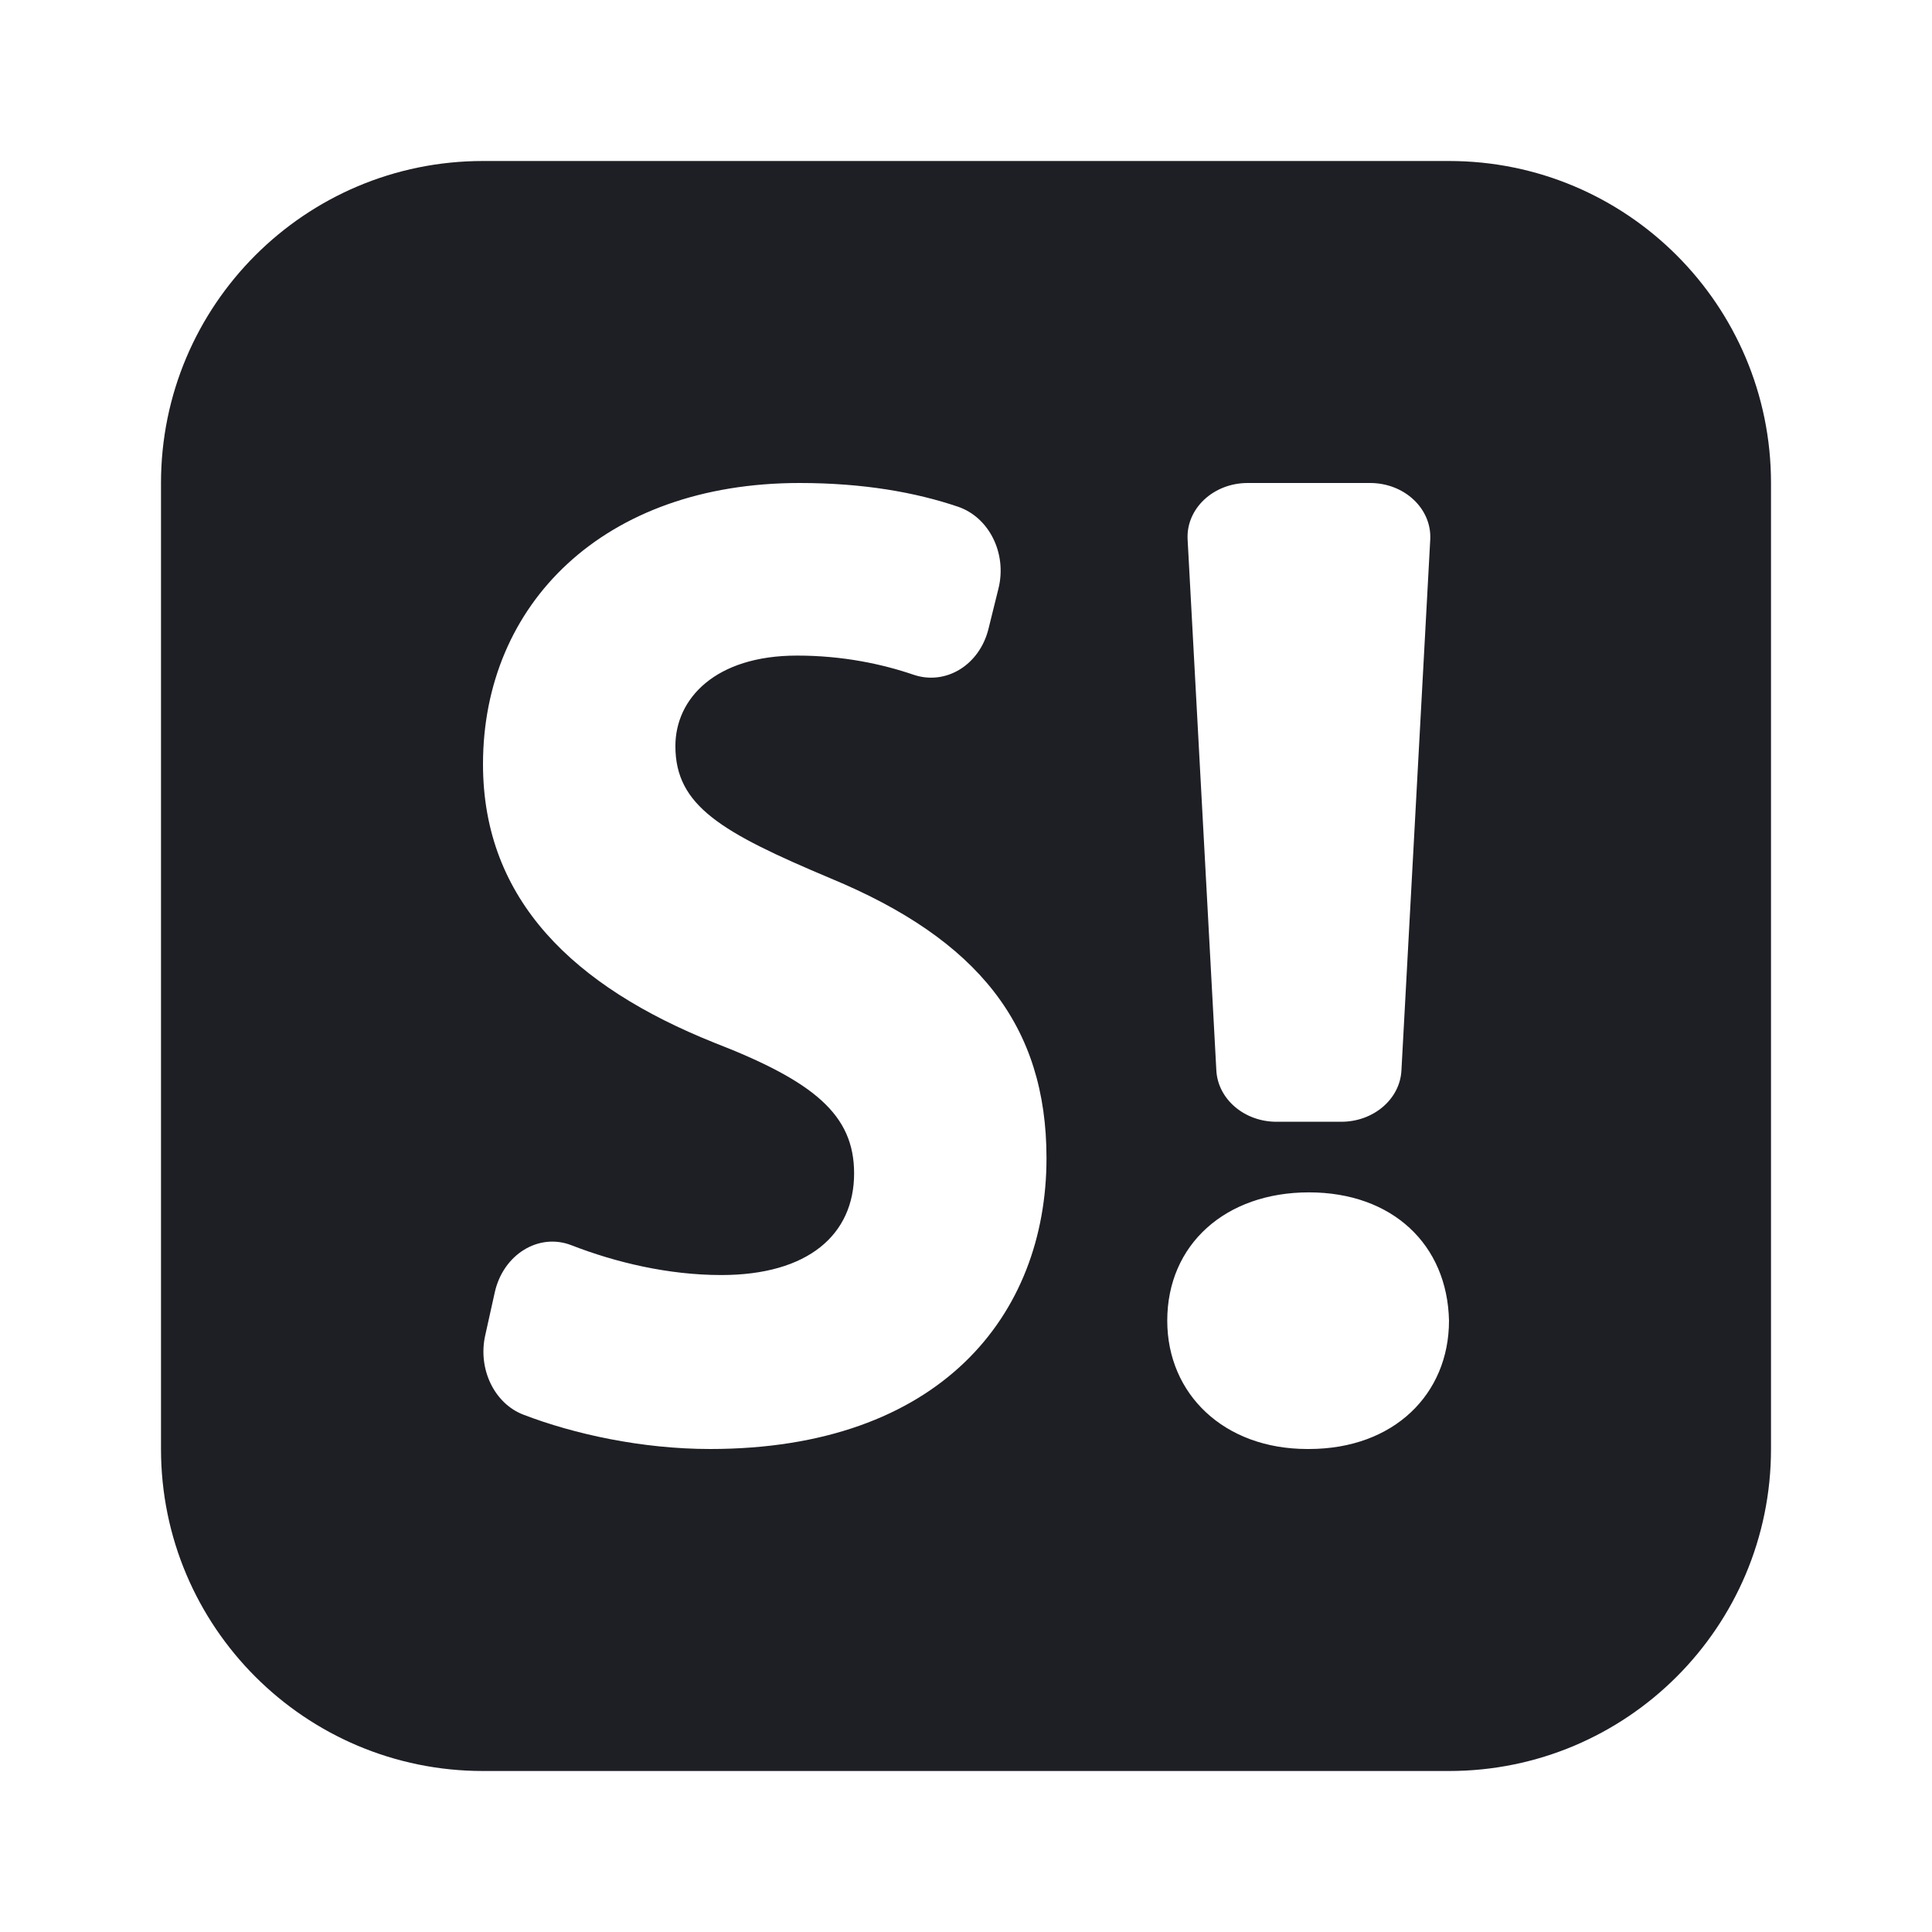 <svg width="24" height="24" viewBox="0 0 24 24" fill="none" xmlns="http://www.w3.org/2000/svg">
    <path d="M18 2C20.209 2 22 3.791 22 6V18C22 20.209 20.209 22 18 22H6C3.791 22 2 20.209 2 18V6C2 3.791 3.791 2 6 2H18ZM9.932 6C7.496 6 6 7.505 6 9.493C6 11.187 7.141 12.259 8.868 12.951C10.117 13.435 10.61 13.85 10.61 14.576C10.61 15.337 10.039 15.839 8.96 15.839C8.299 15.839 7.644 15.681 7.099 15.469C6.691 15.31 6.25 15.585 6.146 16.055L6.027 16.591C5.935 17.007 6.141 17.436 6.503 17.574C7.128 17.814 7.971 18 8.821 18C11.674 18 13 16.34 13 14.386C13 12.743 12.152 11.672 10.317 10.911C8.961 10.34 8.39 10.011 8.39 9.268C8.39 8.68 8.884 8.144 9.901 8.144C10.47 8.144 10.959 8.249 11.349 8.382C11.747 8.517 12.167 8.264 12.279 7.813L12.403 7.312C12.512 6.875 12.287 6.425 11.899 6.294C11.375 6.117 10.73 6 9.932 6ZM16.26 14.812C15.223 14.812 14.5 15.46 14.5 16.406C14.5 17.317 15.204 18 16.24 18H16.26C17.316 18 18 17.317 18 16.406C17.98 15.46 17.296 14.812 16.26 14.812ZM15.499 6C15.072 6 14.732 6.32 14.753 6.702L15.11 13.299C15.13 13.655 15.459 13.935 15.857 13.935H16.662C17.061 13.935 17.39 13.655 17.409 13.299L17.767 6.702C17.787 6.32 17.447 6 17.02 6H15.499Z" fill="#1E1E25"/>
</svg>
